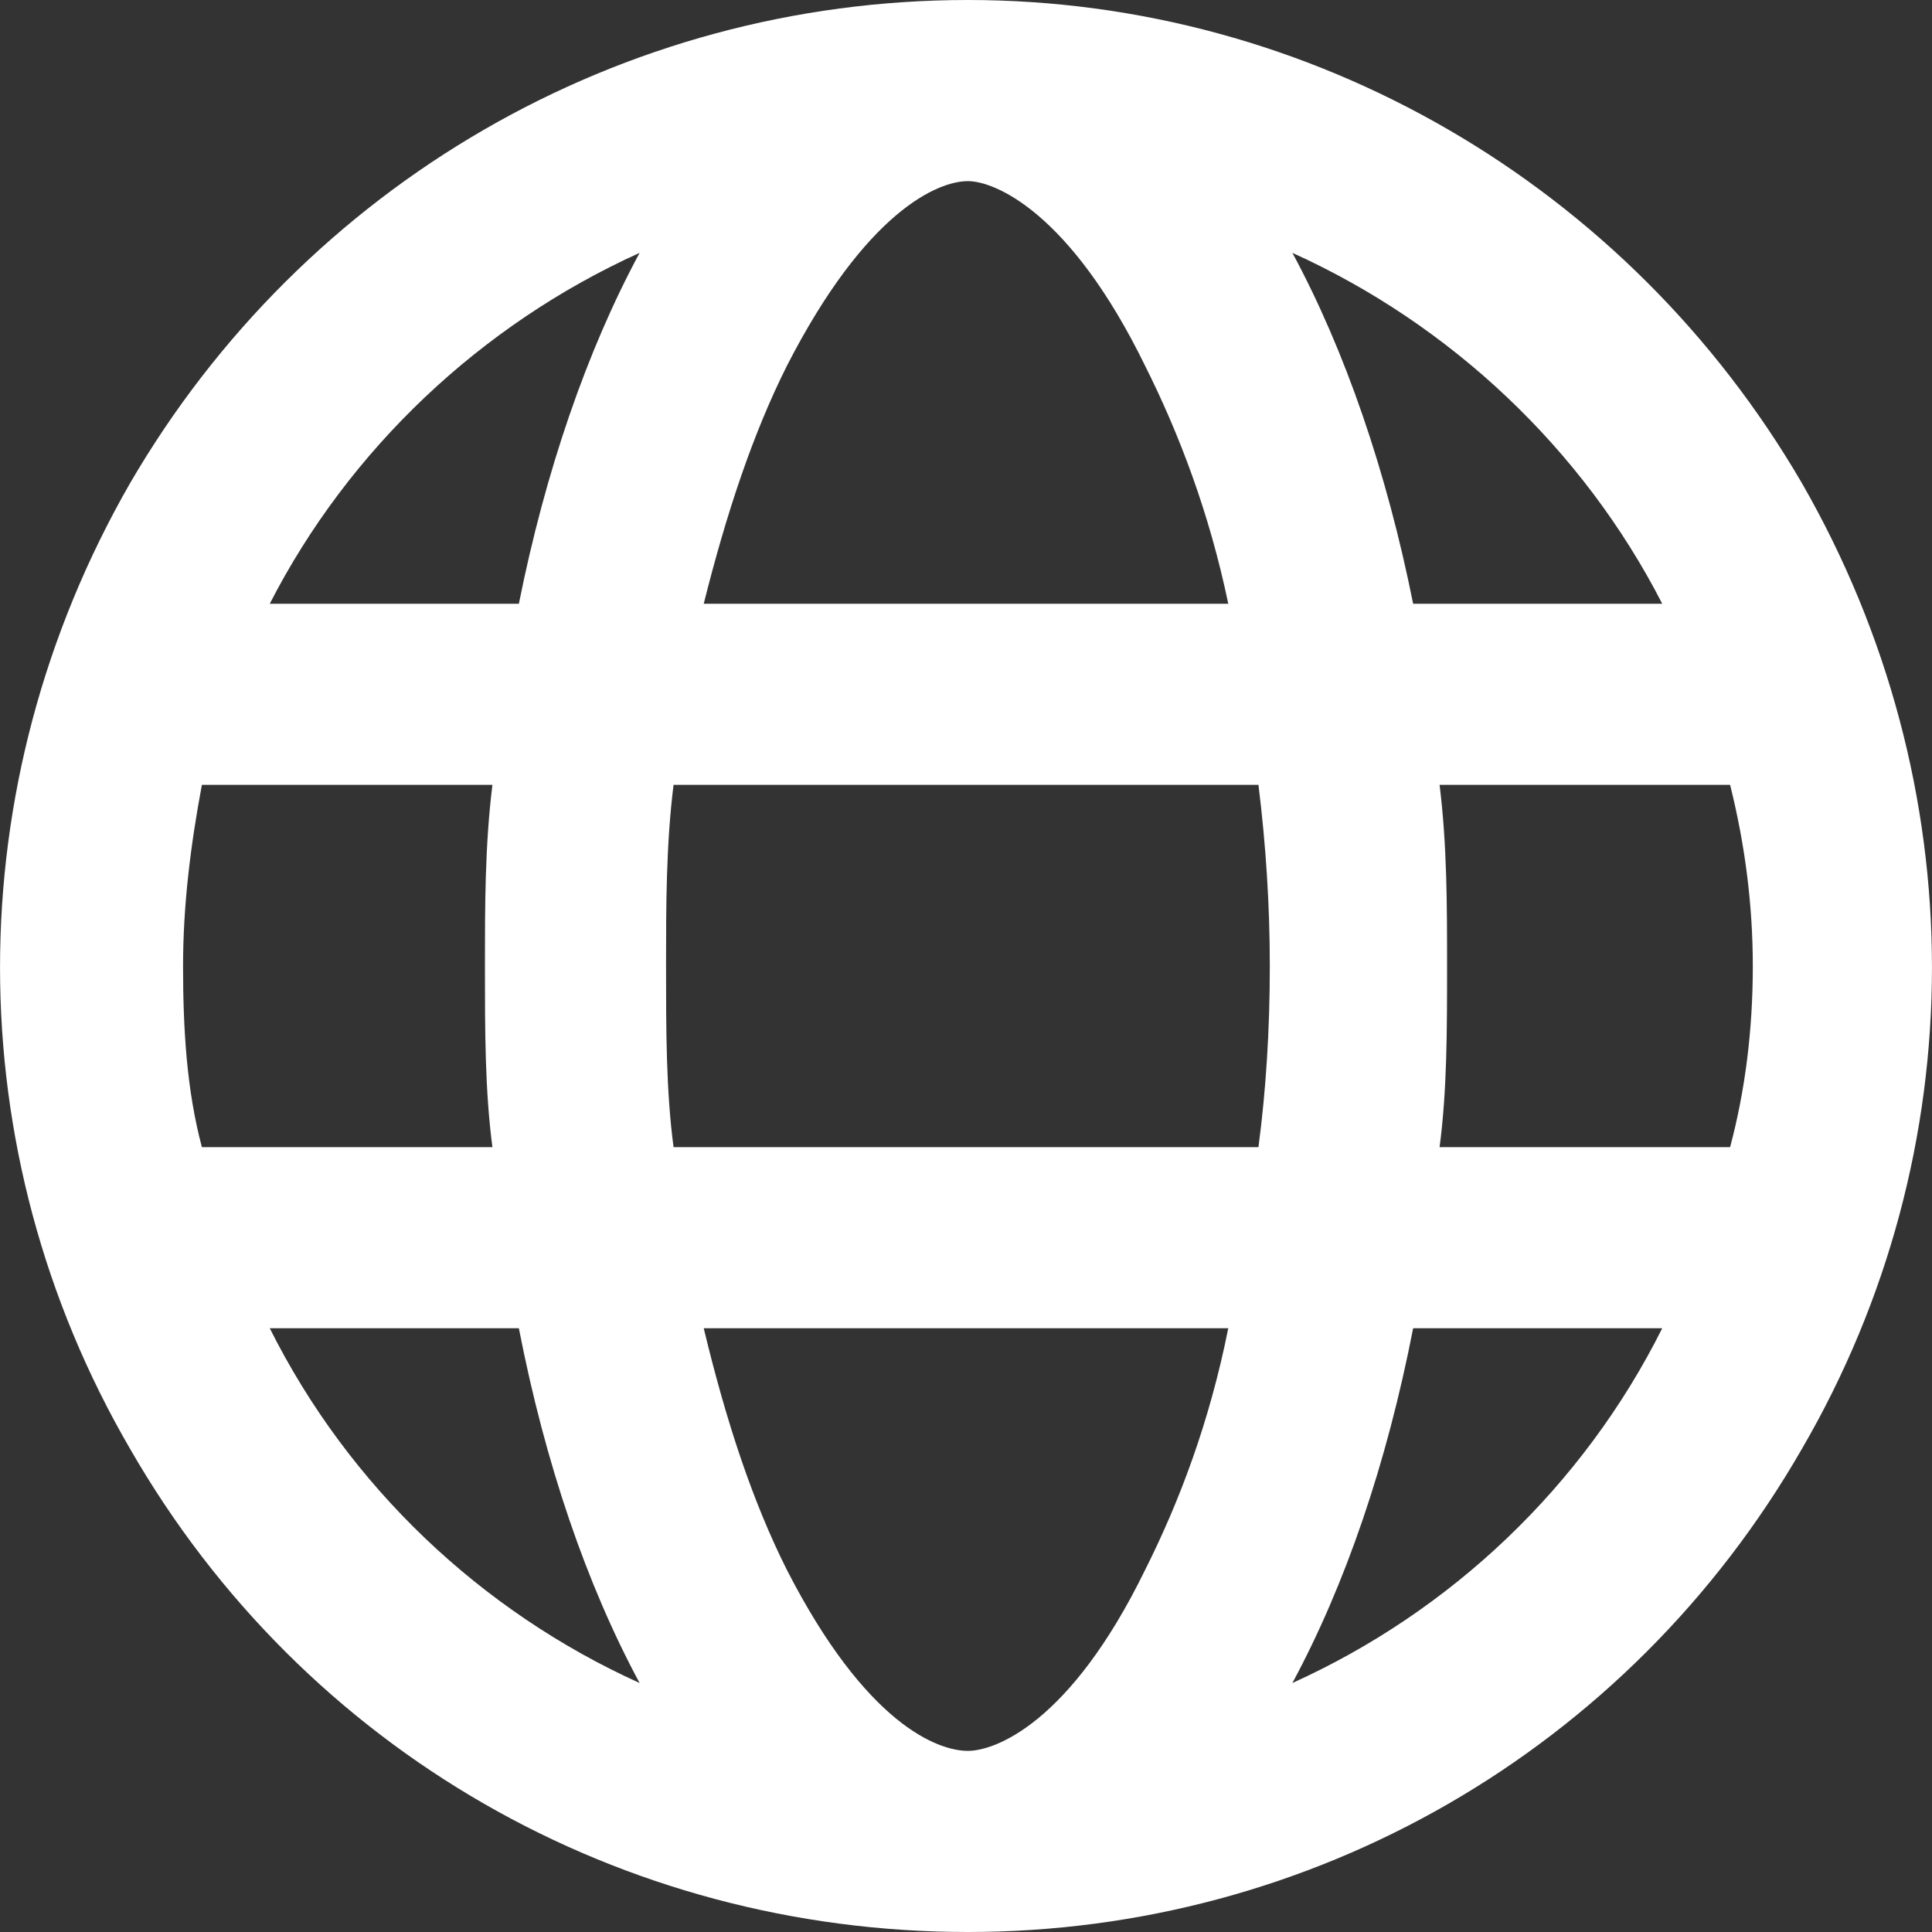 <svg width="16" height="16" viewBox="0 0 16 16" fill="none" xmlns="http://www.w3.org/2000/svg">
<rect x="0" y="0" width="16" height="16" fill="#333333" stroke="none"/>
<path d="M8.016 14.5C8.234 14.5 8.859 14.281 9.484 13C9.766 12.438 10.016 11.781 10.172 11H5.828C6.016 11.781 6.234 12.438 6.516 13C7.172 14.281 7.766 14.5 8.016 14.5ZM5.578 9.5H10.422C10.484 9.031 10.516 8.531 10.516 8C10.516 7.5 10.484 7 10.422 6.5H5.578C5.516 7 5.516 7.5 5.516 8C5.516 8.531 5.516 9.031 5.578 9.5ZM5.828 5H10.172C10.016 4.25 9.766 3.594 9.484 3.031C8.859 1.75 8.234 1.5 8.016 1.5C7.766 1.5 7.172 1.75 6.516 3.031C6.234 3.594 6.016 4.25 5.828 5ZM11.922 6.5C11.984 7 11.984 7.5 11.984 8C11.984 8.531 11.984 9.031 11.922 9.5H14.328C14.453 9.031 14.516 8.531 14.516 8C14.516 7.5 14.453 7 14.328 6.5H11.922ZM13.766 5C13.109 3.719 12.016 2.688 10.703 2.094C11.141 2.906 11.484 3.906 11.703 5H13.766ZM4.297 5C4.516 3.906 4.859 2.906 5.297 2.094C3.984 2.688 2.891 3.719 2.234 5H4.297ZM1.672 6.5C1.578 7 1.516 7.5 1.516 8C1.516 8.531 1.547 9.031 1.672 9.5H4.078C4.016 9.031 4.016 8.531 4.016 8C4.016 7.5 4.016 7 4.078 6.5H1.672ZM10.703 13.938C12.016 13.344 13.109 12.312 13.766 11H11.703C11.484 12.125 11.141 13.125 10.703 13.938ZM5.297 13.938C4.859 13.125 4.516 12.125 4.297 11H2.234C2.891 12.312 3.984 13.344 5.297 13.938ZM8.016 16C5.141 16 2.516 14.5 1.078 12C-0.359 9.531 -0.359 6.5 1.078 4C2.516 1.531 5.141 0 8.016 0C10.859 0 13.484 1.531 14.922 4C16.359 6.5 16.359 9.531 14.922 12C13.484 14.5 10.859 16 8.016 16Z" fill="white"/>
</svg>
